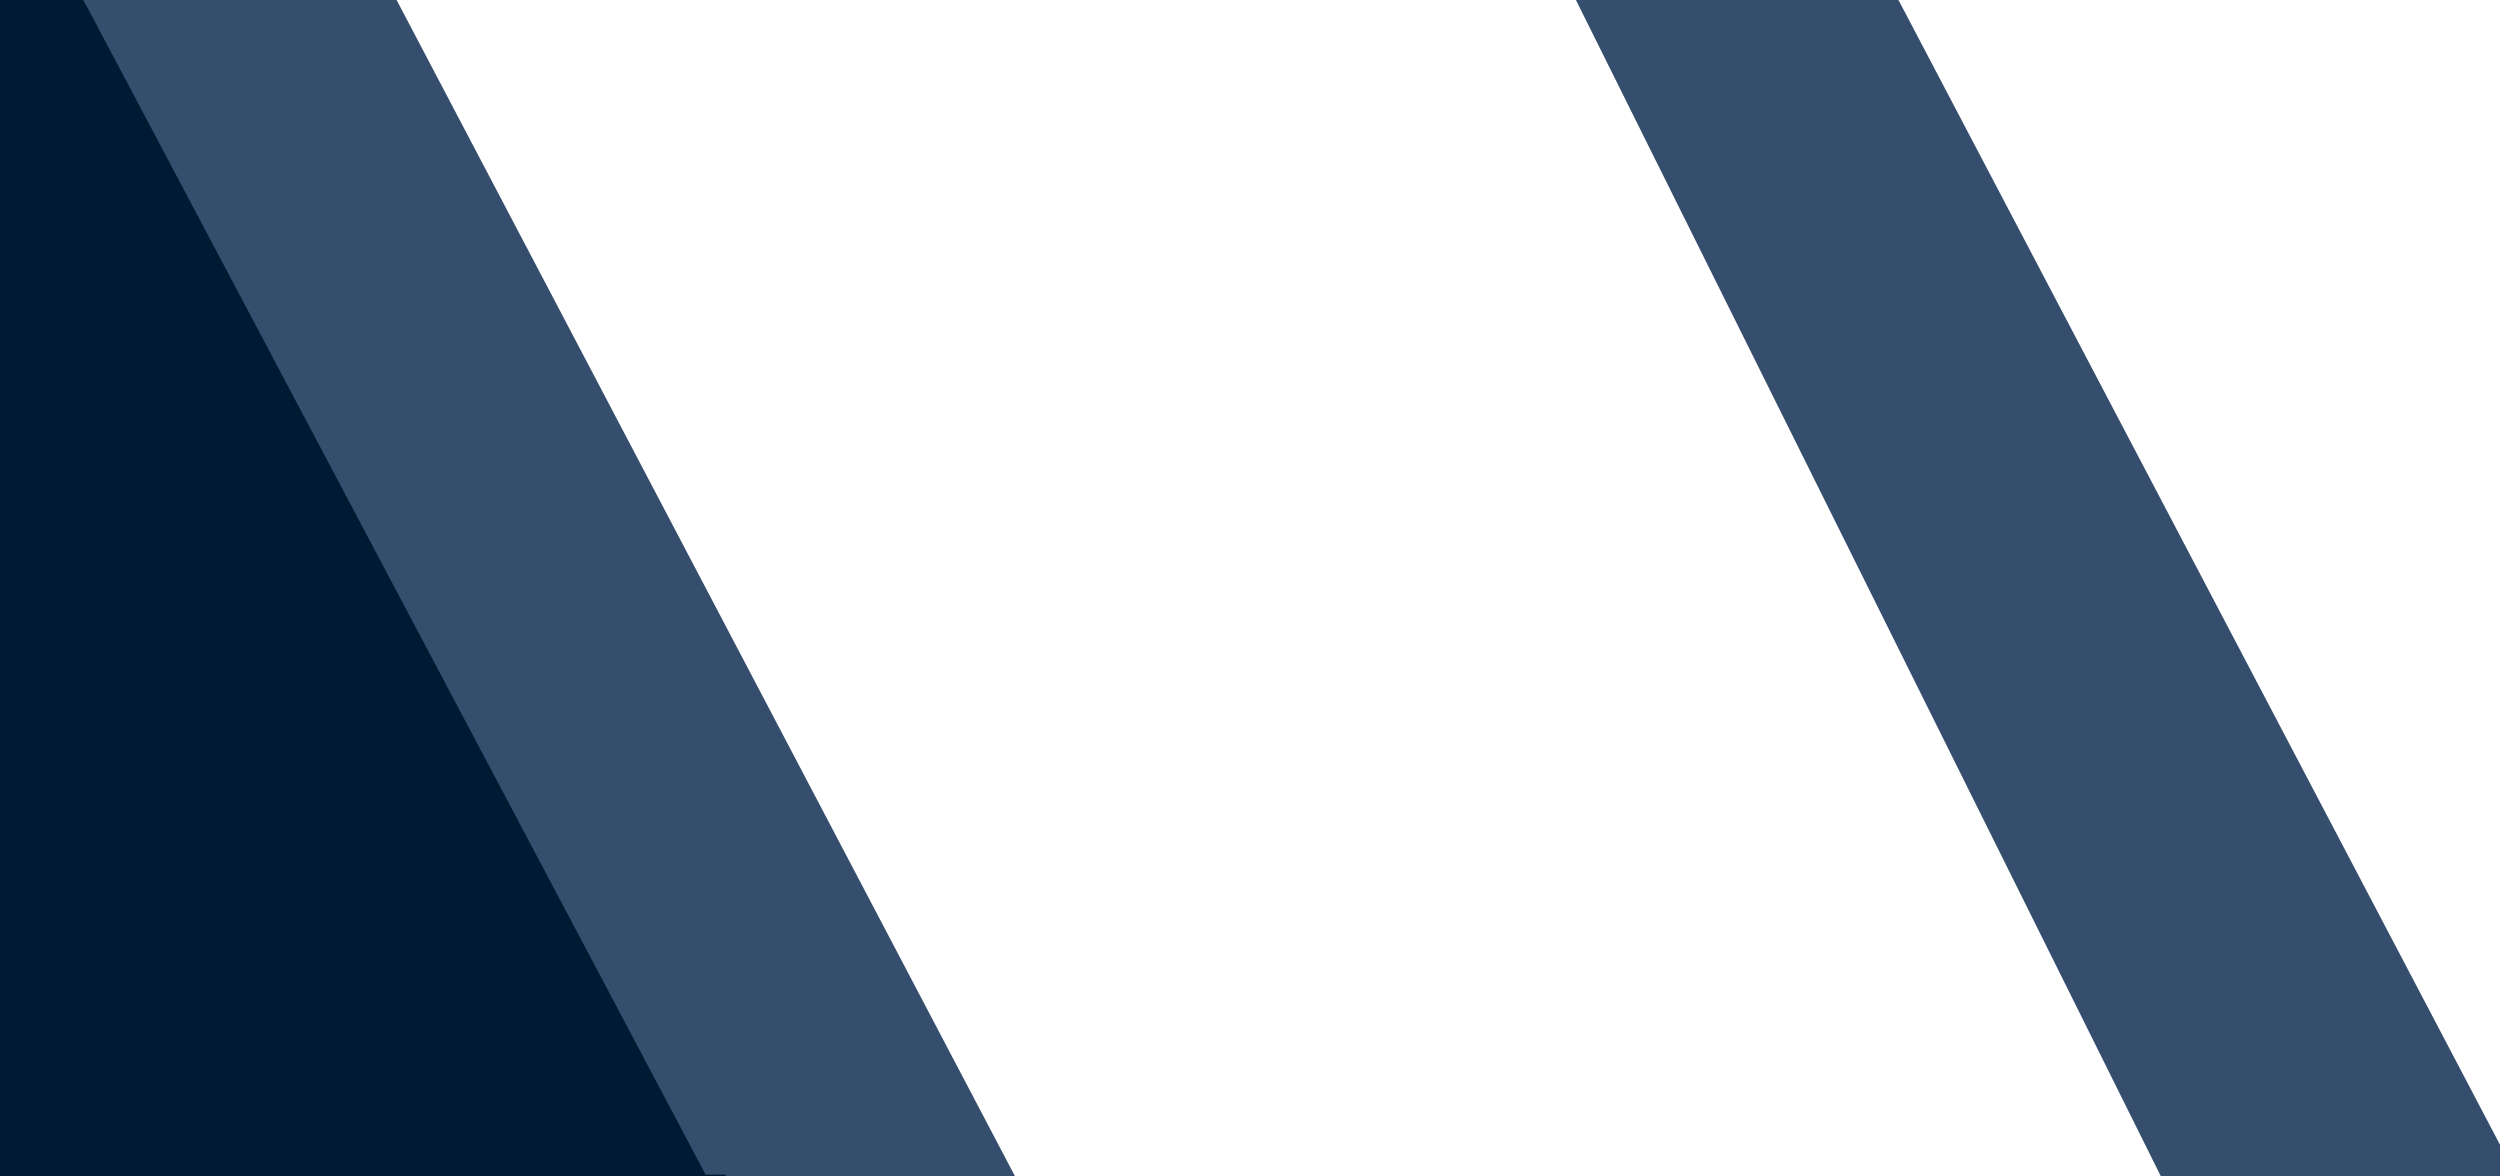 <svg id="Layer_1" data-name="Layer 1" xmlns="http://www.w3.org/2000/svg" viewBox="0 0 1700 800"><defs><style>.cls-1{fill:#132f54;opacity:0.85;}.cls-1,.cls-2{fill-rule:evenodd;}.cls-2{fill:#001a33;}</style></defs><polygon class="cls-1" points="1068.31 -6.68 1289.82 -2.17 1713.81 804.71 1470.5 802.12 1068.31 -6.68"/><polygon class="cls-1" points="54.06 -4.71 269.59 -0.2 693.79 806.68 456.46 804.1 54.06 -4.71"/><polygon class="cls-2" points="51.9 -9.11 479.81 798.73 493.53 798.75 493.53 801 -1473.89 801 -1473.89 -9.11 51.9 -9.11"/></svg>